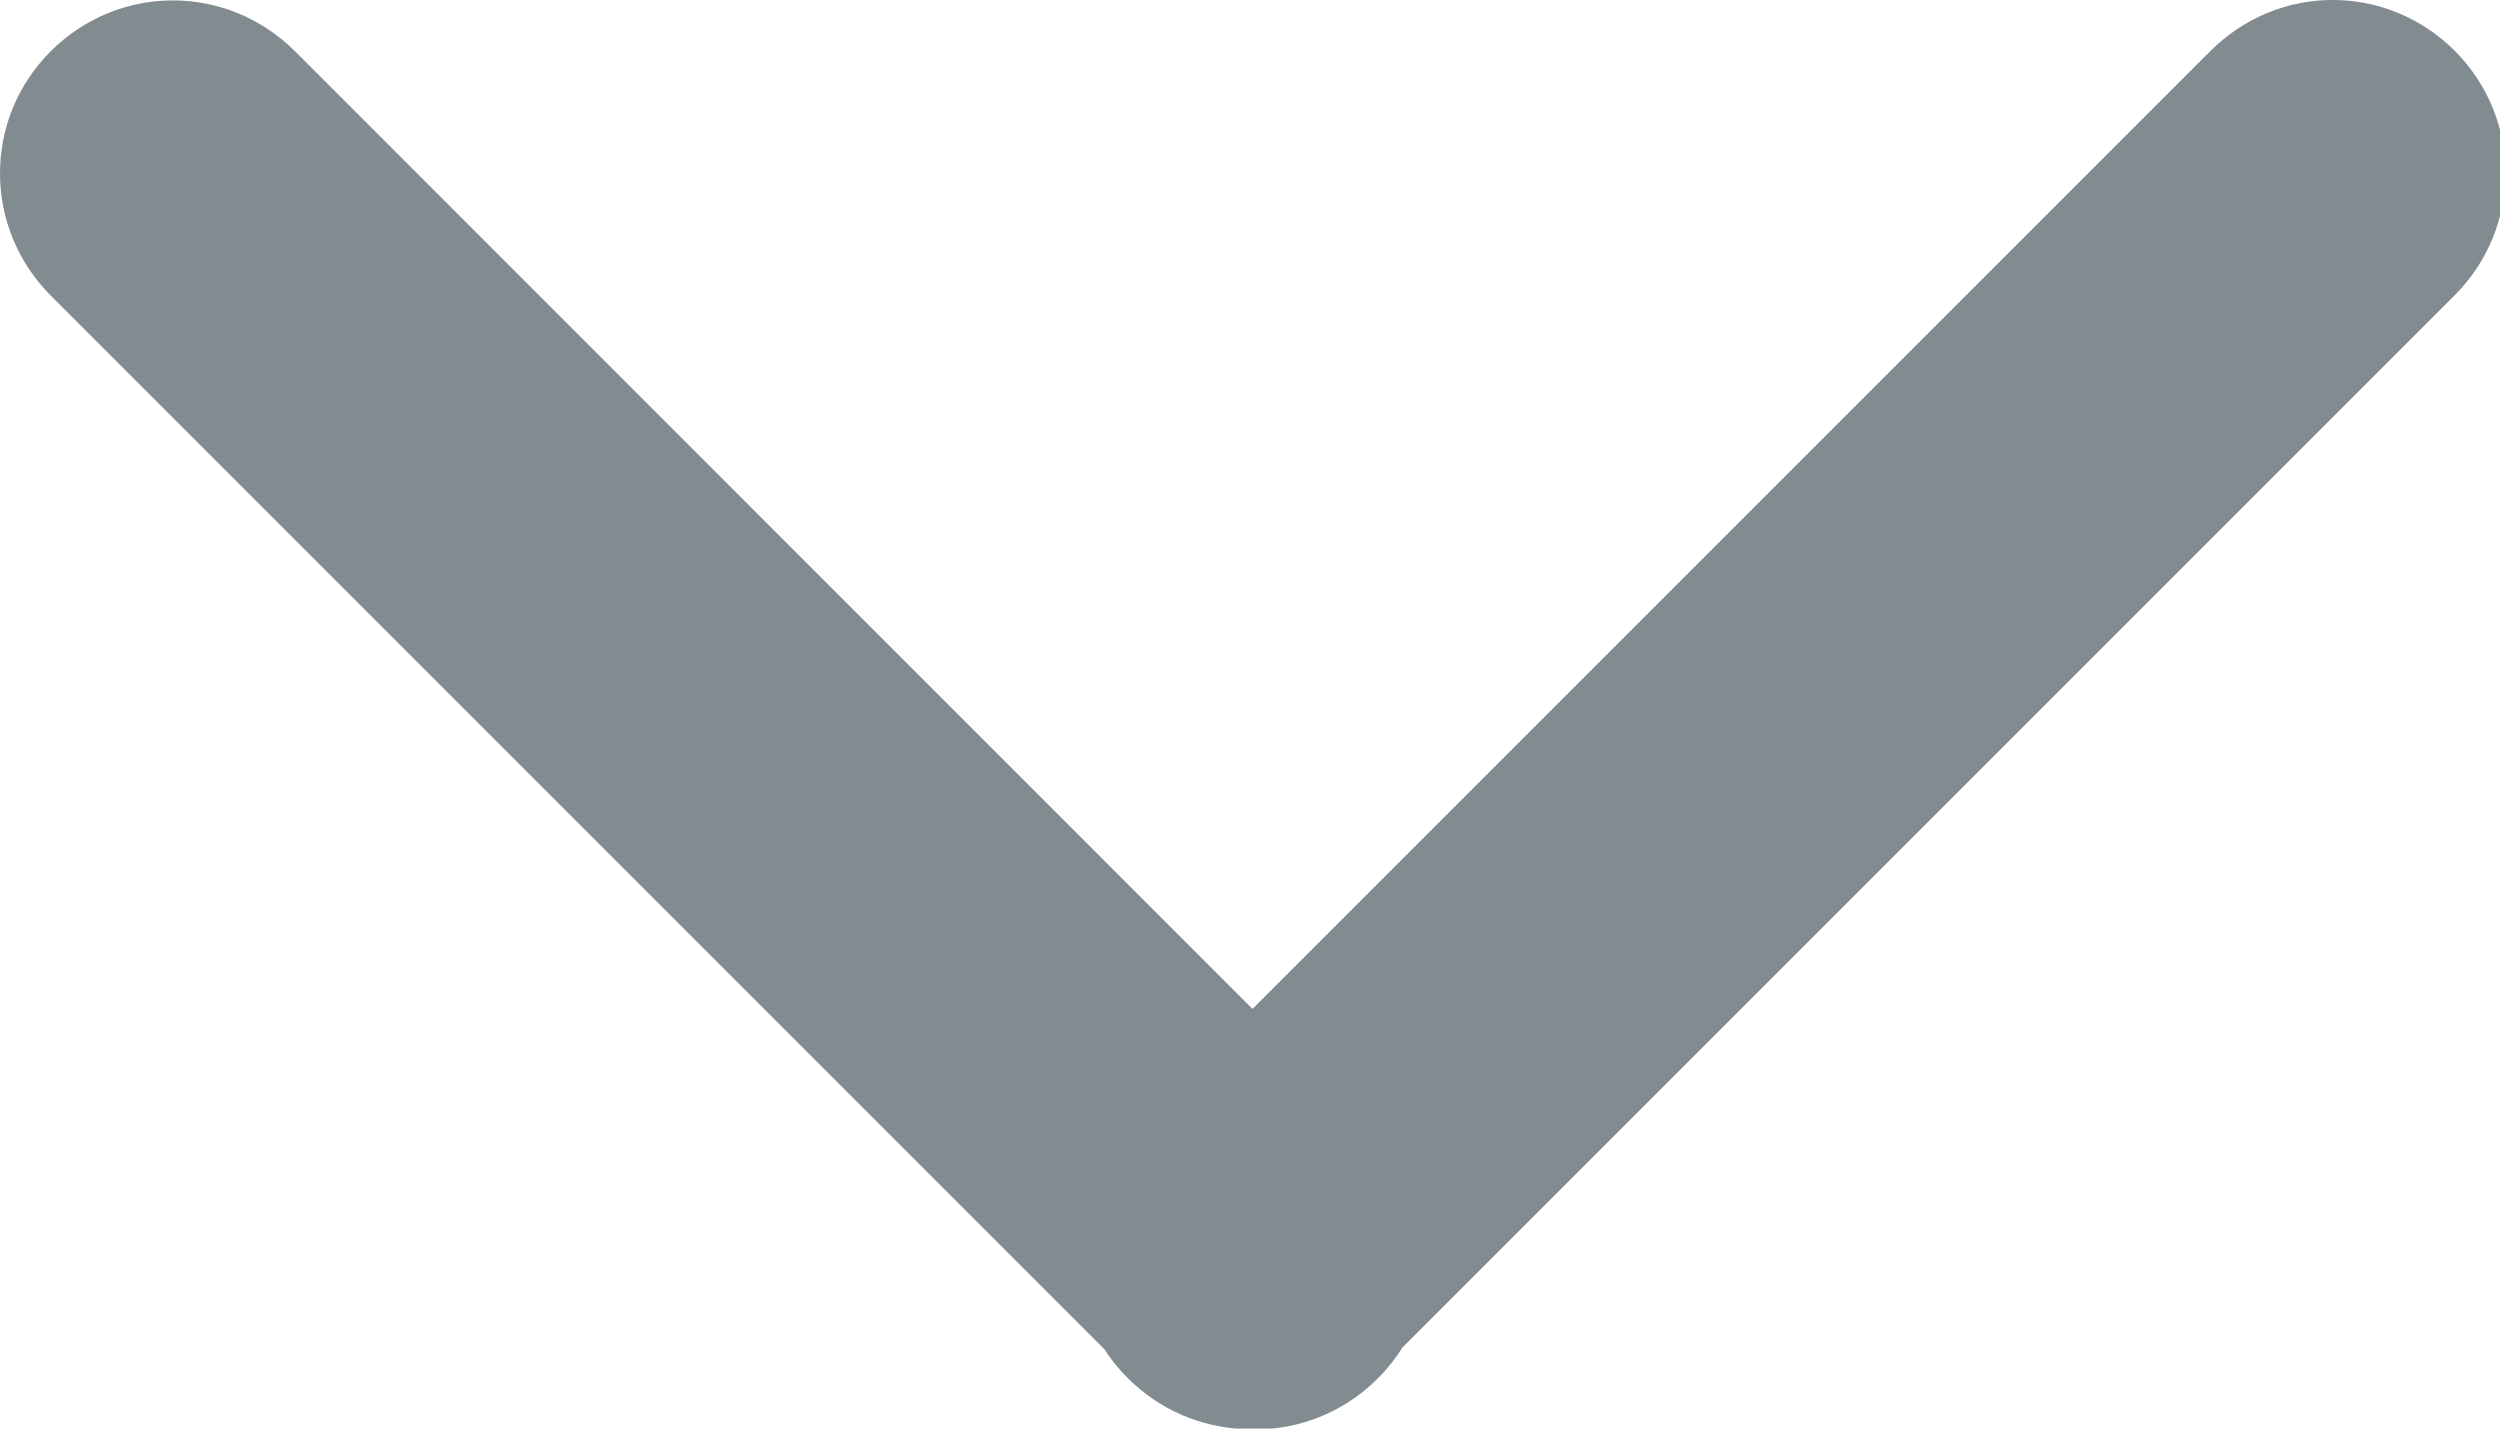 <?xml version="1.0" encoding="UTF-8" standalone="no"?>
<svg width="14px" height="8px" viewBox="0 0 14 8" version="1.1" xmlns="http://www.w3.org/2000/svg" xmlns:xlink="http://www.w3.org/1999/xlink">
    <!-- Generator: Sketch 39.1 (31720) - http://www.bohemiancoding.com/sketch -->
    <title>Path</title>
    <desc>Created with Sketch.</desc>
    <defs></defs>
    <g id="Final" stroke="none" stroke-width="1" fill="none" fill-rule="evenodd">
        <g id="Browse-Copy-3" transform="translate(-173, -612)" fill="#828C90">
            <g id="Group" transform="translate(0, 384)">
                <path d="M180.014,233.65 L174.654,228.289 C174.269,227.904 173.662,227.91 173.284,228.287 C172.903,228.668 172.907,229.279 173.286,229.657 L179.185,235.556 C179.221,235.613 179.265,235.667 179.315,235.717 C179.493,235.895 179.722,235.991 179.955,236.002 C180.228,236.023 180.507,235.928 180.716,235.719 C180.769,235.666 180.815,235.608 180.853,235.547 L186.745,229.655 C187.124,229.276 187.127,228.666 186.747,228.285 C186.369,227.907 185.762,227.902 185.377,228.287 L180.014,233.65 Z" id="Path"></path>
            </g>
        </g>
    </g>
</svg>